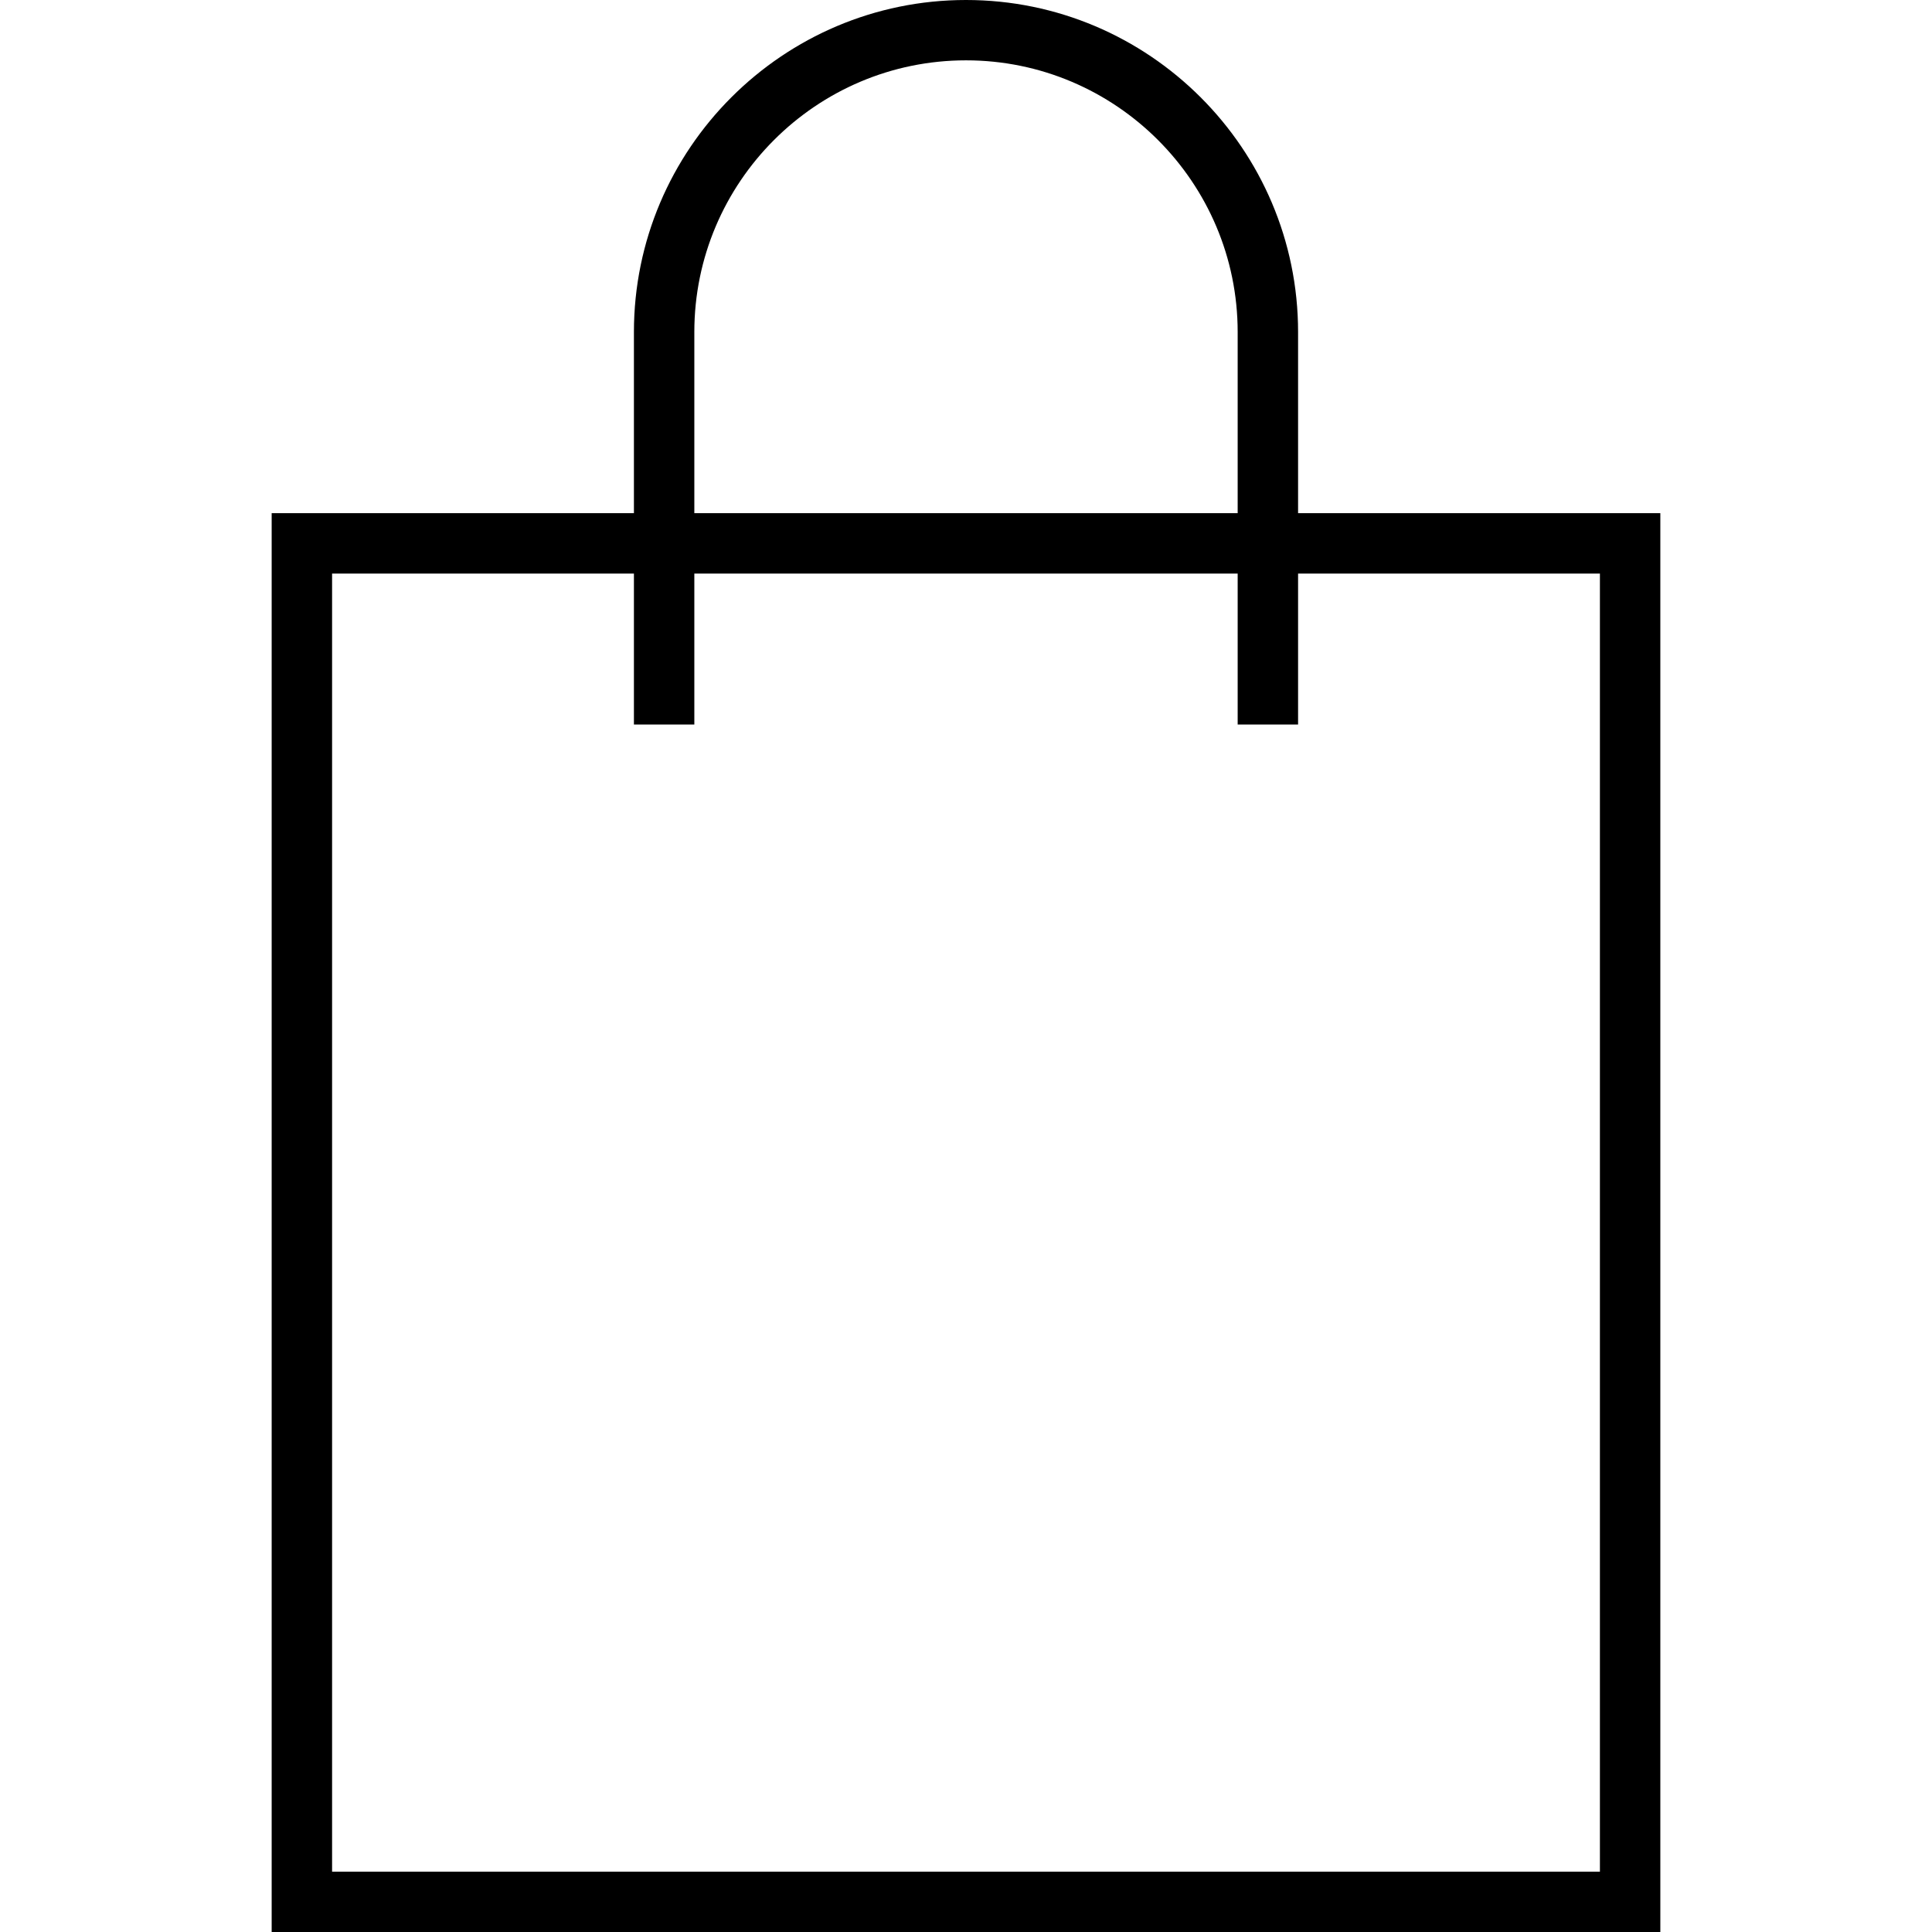 <?xml version="1.0" encoding="UTF-8"?> <svg xmlns="http://www.w3.org/2000/svg" width="26" height="26" viewBox="0 0 26 26" fill="none"> <path d="M22.344 26H3.656V6.906H22.344V26ZM4.469 25.188H21.531V7.719H4.469V25.188Z" fill="black"></path> <path d="M17.469 9.75H16.656V4.469C16.656 2.453 15.016 0.812 13 0.812C10.984 0.812 9.344 2.453 9.344 4.469V9.75H8.531V4.469C8.531 2.005 10.536 0 13 0C15.464 0 17.469 2.005 17.469 4.469V9.75Z" fill="black"></path> </svg> 